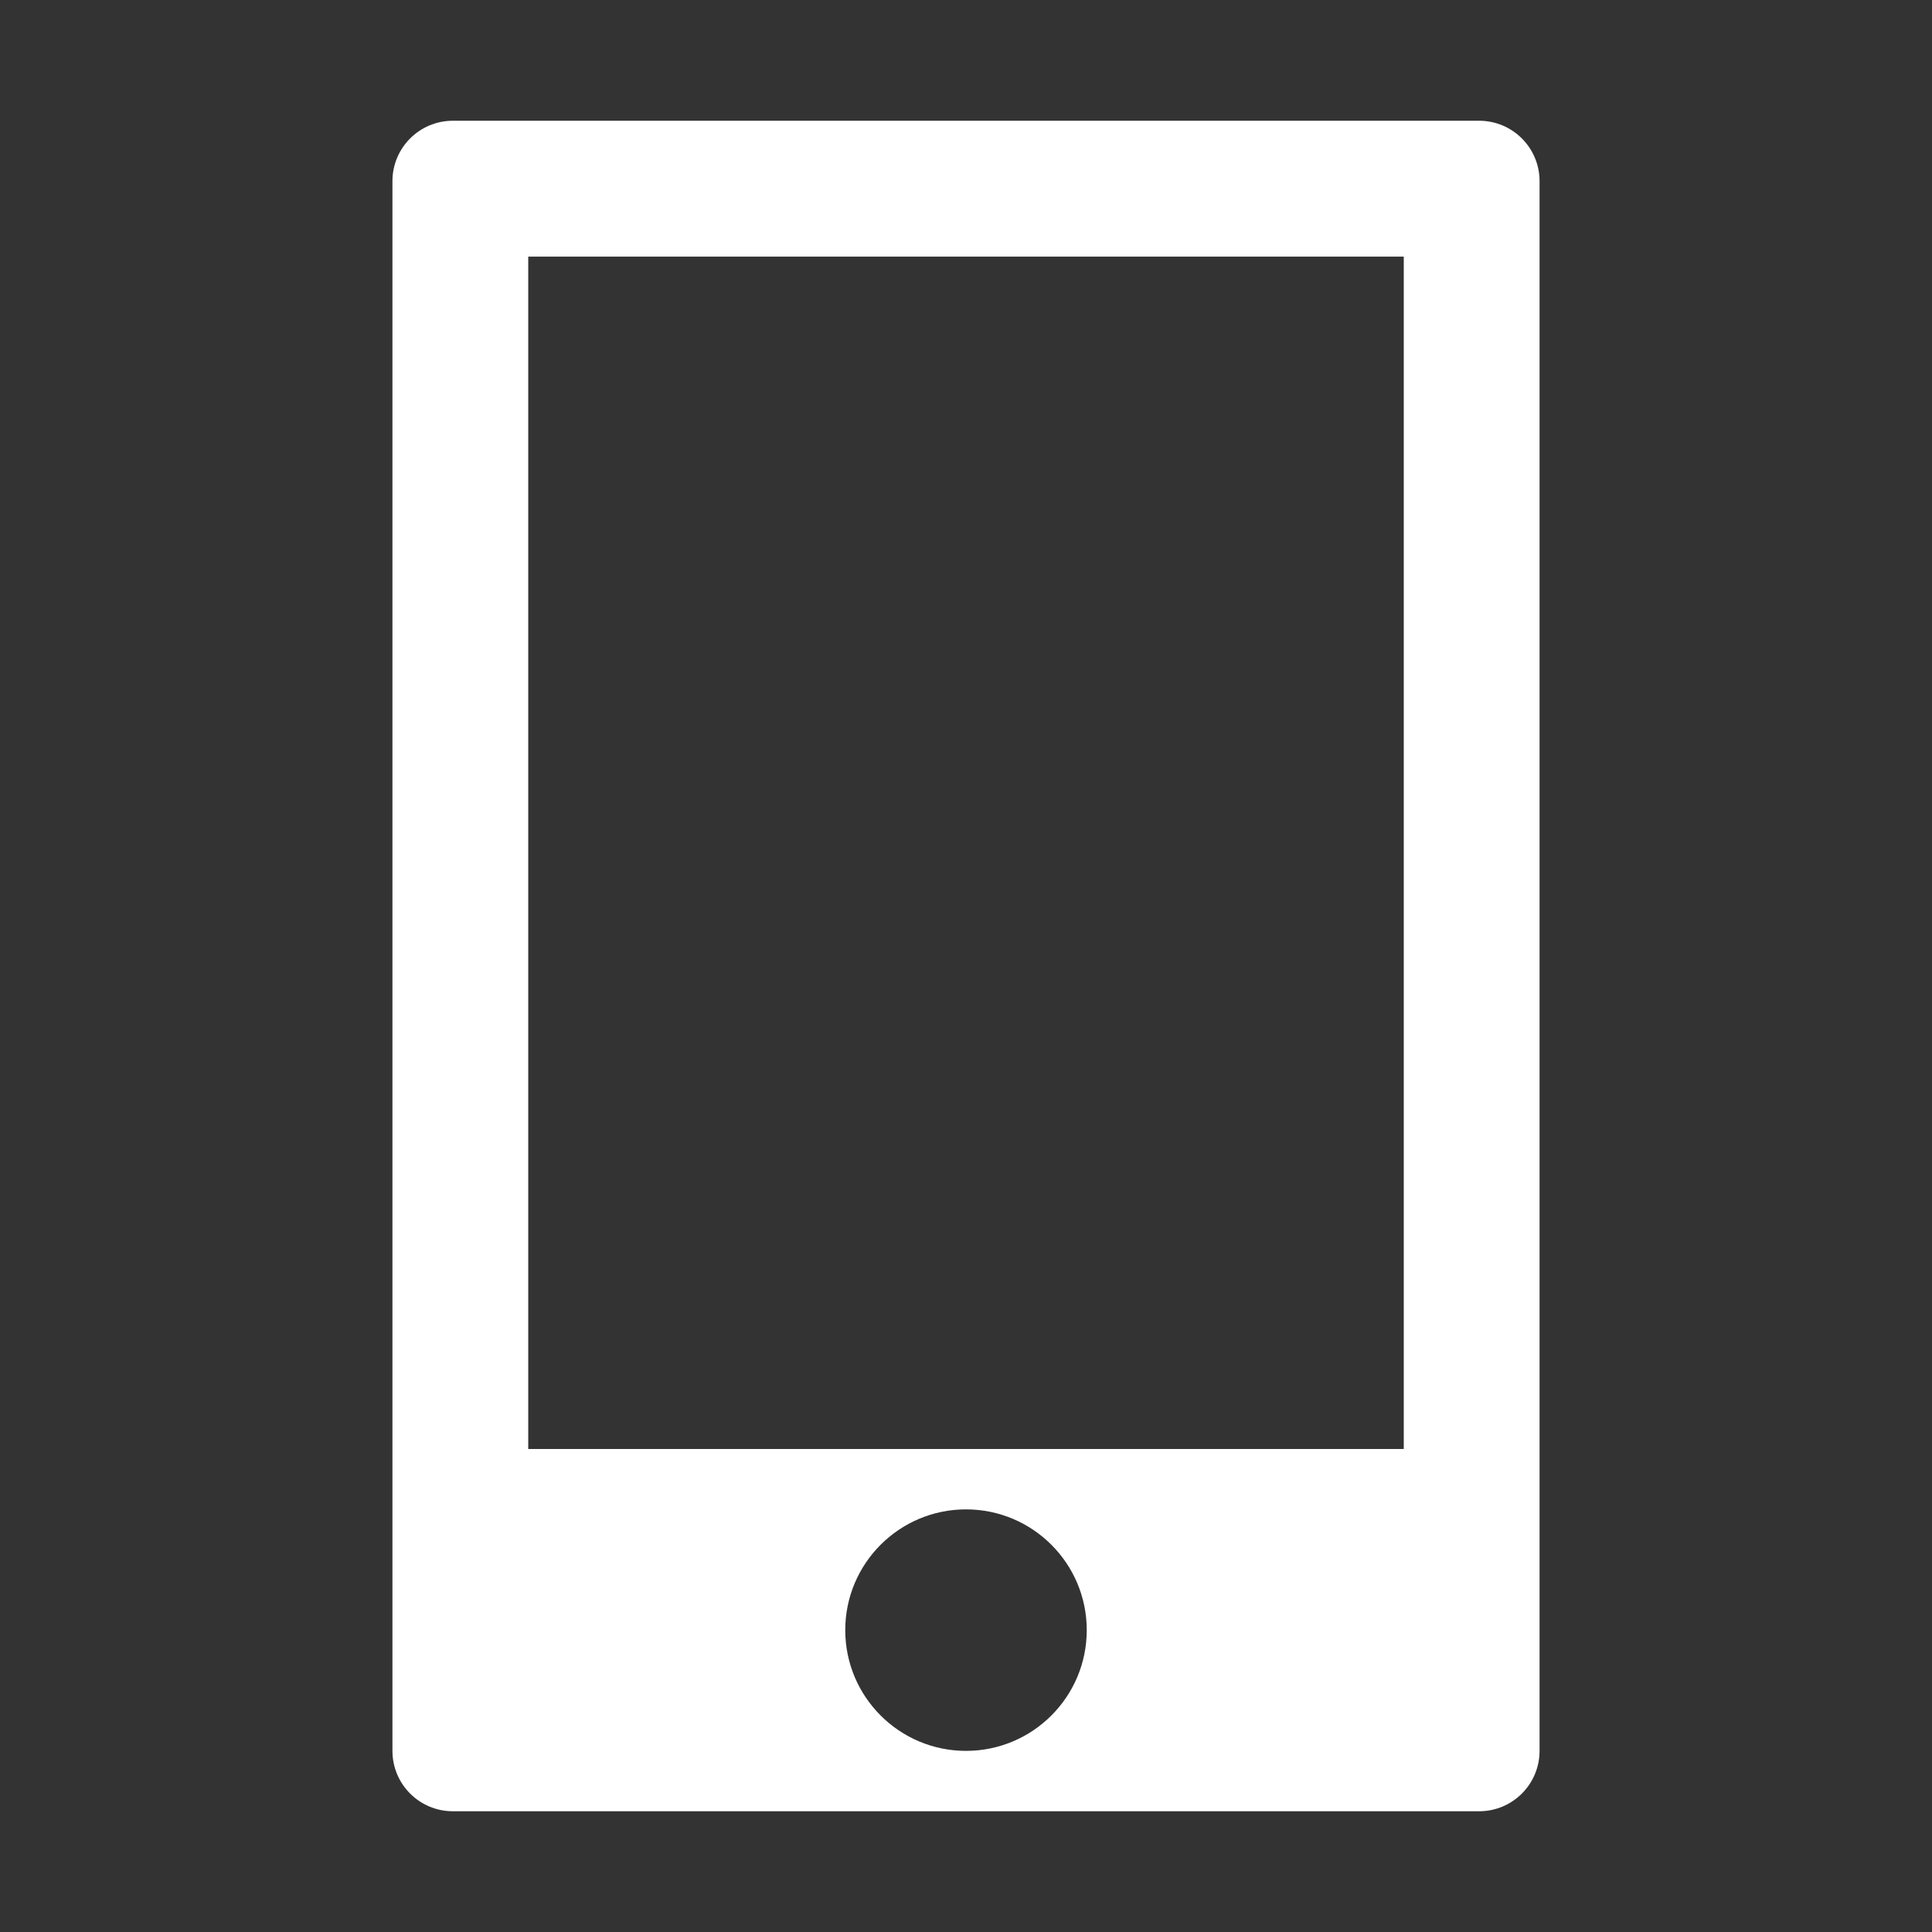<?xml version="1.0" encoding="UTF-8"?>
<svg width="24px" height="24px" viewBox="0 0 24 24" version="1.1" xmlns="http://www.w3.org/2000/svg" xmlns:xlink="http://www.w3.org/1999/xlink">
    <rect x="0" y="0" width="24" height="24" fill="#333333" stroke="none"/>
    <!-- Generator: Sketch 58 (84663) - https://sketch.com -->
    <title>分组</title>
    <desc>Created with Sketch.</desc>
    <g id="页面-1" stroke="none" stroke-width="1" fill="none" fill-rule="evenodd">
        <g id="下载" transform="translate(-1318, -598)">
            <g id="编组-2备份" transform="translate(1310, 470)">
                <g id="分组-5" transform="translate(8, 128)">
                    <g id="分组">
                        <rect id="矩形" stroke="#979797" stroke-width="0.5" fill="#D8D8D8" opacity="0" x="0.25" y="0.25" width="23.5" height="23.5"></rect>
                        <path d="M18.375,1.5 C18.789,1.5 19.125,1.836 19.125,2.25 L19.125,21.75 C19.125,22.164 18.789,22.5 18.375,22.5 L5.625,22.5 C5.211,22.5 4.875,22.164 4.875,21.75 L4.875,2.25 C4.875,1.836 5.211,1.5 5.625,1.5 L18.375,1.5 Z M12,18.75 C11.172,18.75 10.5,19.422 10.5,20.25 C10.5,21.078 11.172,21.75 12,21.75 C12.828,21.75 13.5,21.078 13.5,20.25 C13.5,19.422 12.828,18.75 12,18.75 Z M17.438,3.188 L6.562,3.188 L6.562,18 L17.438,18 L17.438,3.188 Z" id="形状" fill="#FFFFFF" fill-rule="nonzero"></path>
                    </g>
                </g>
            </g>
        </g>
    </g>
</svg>